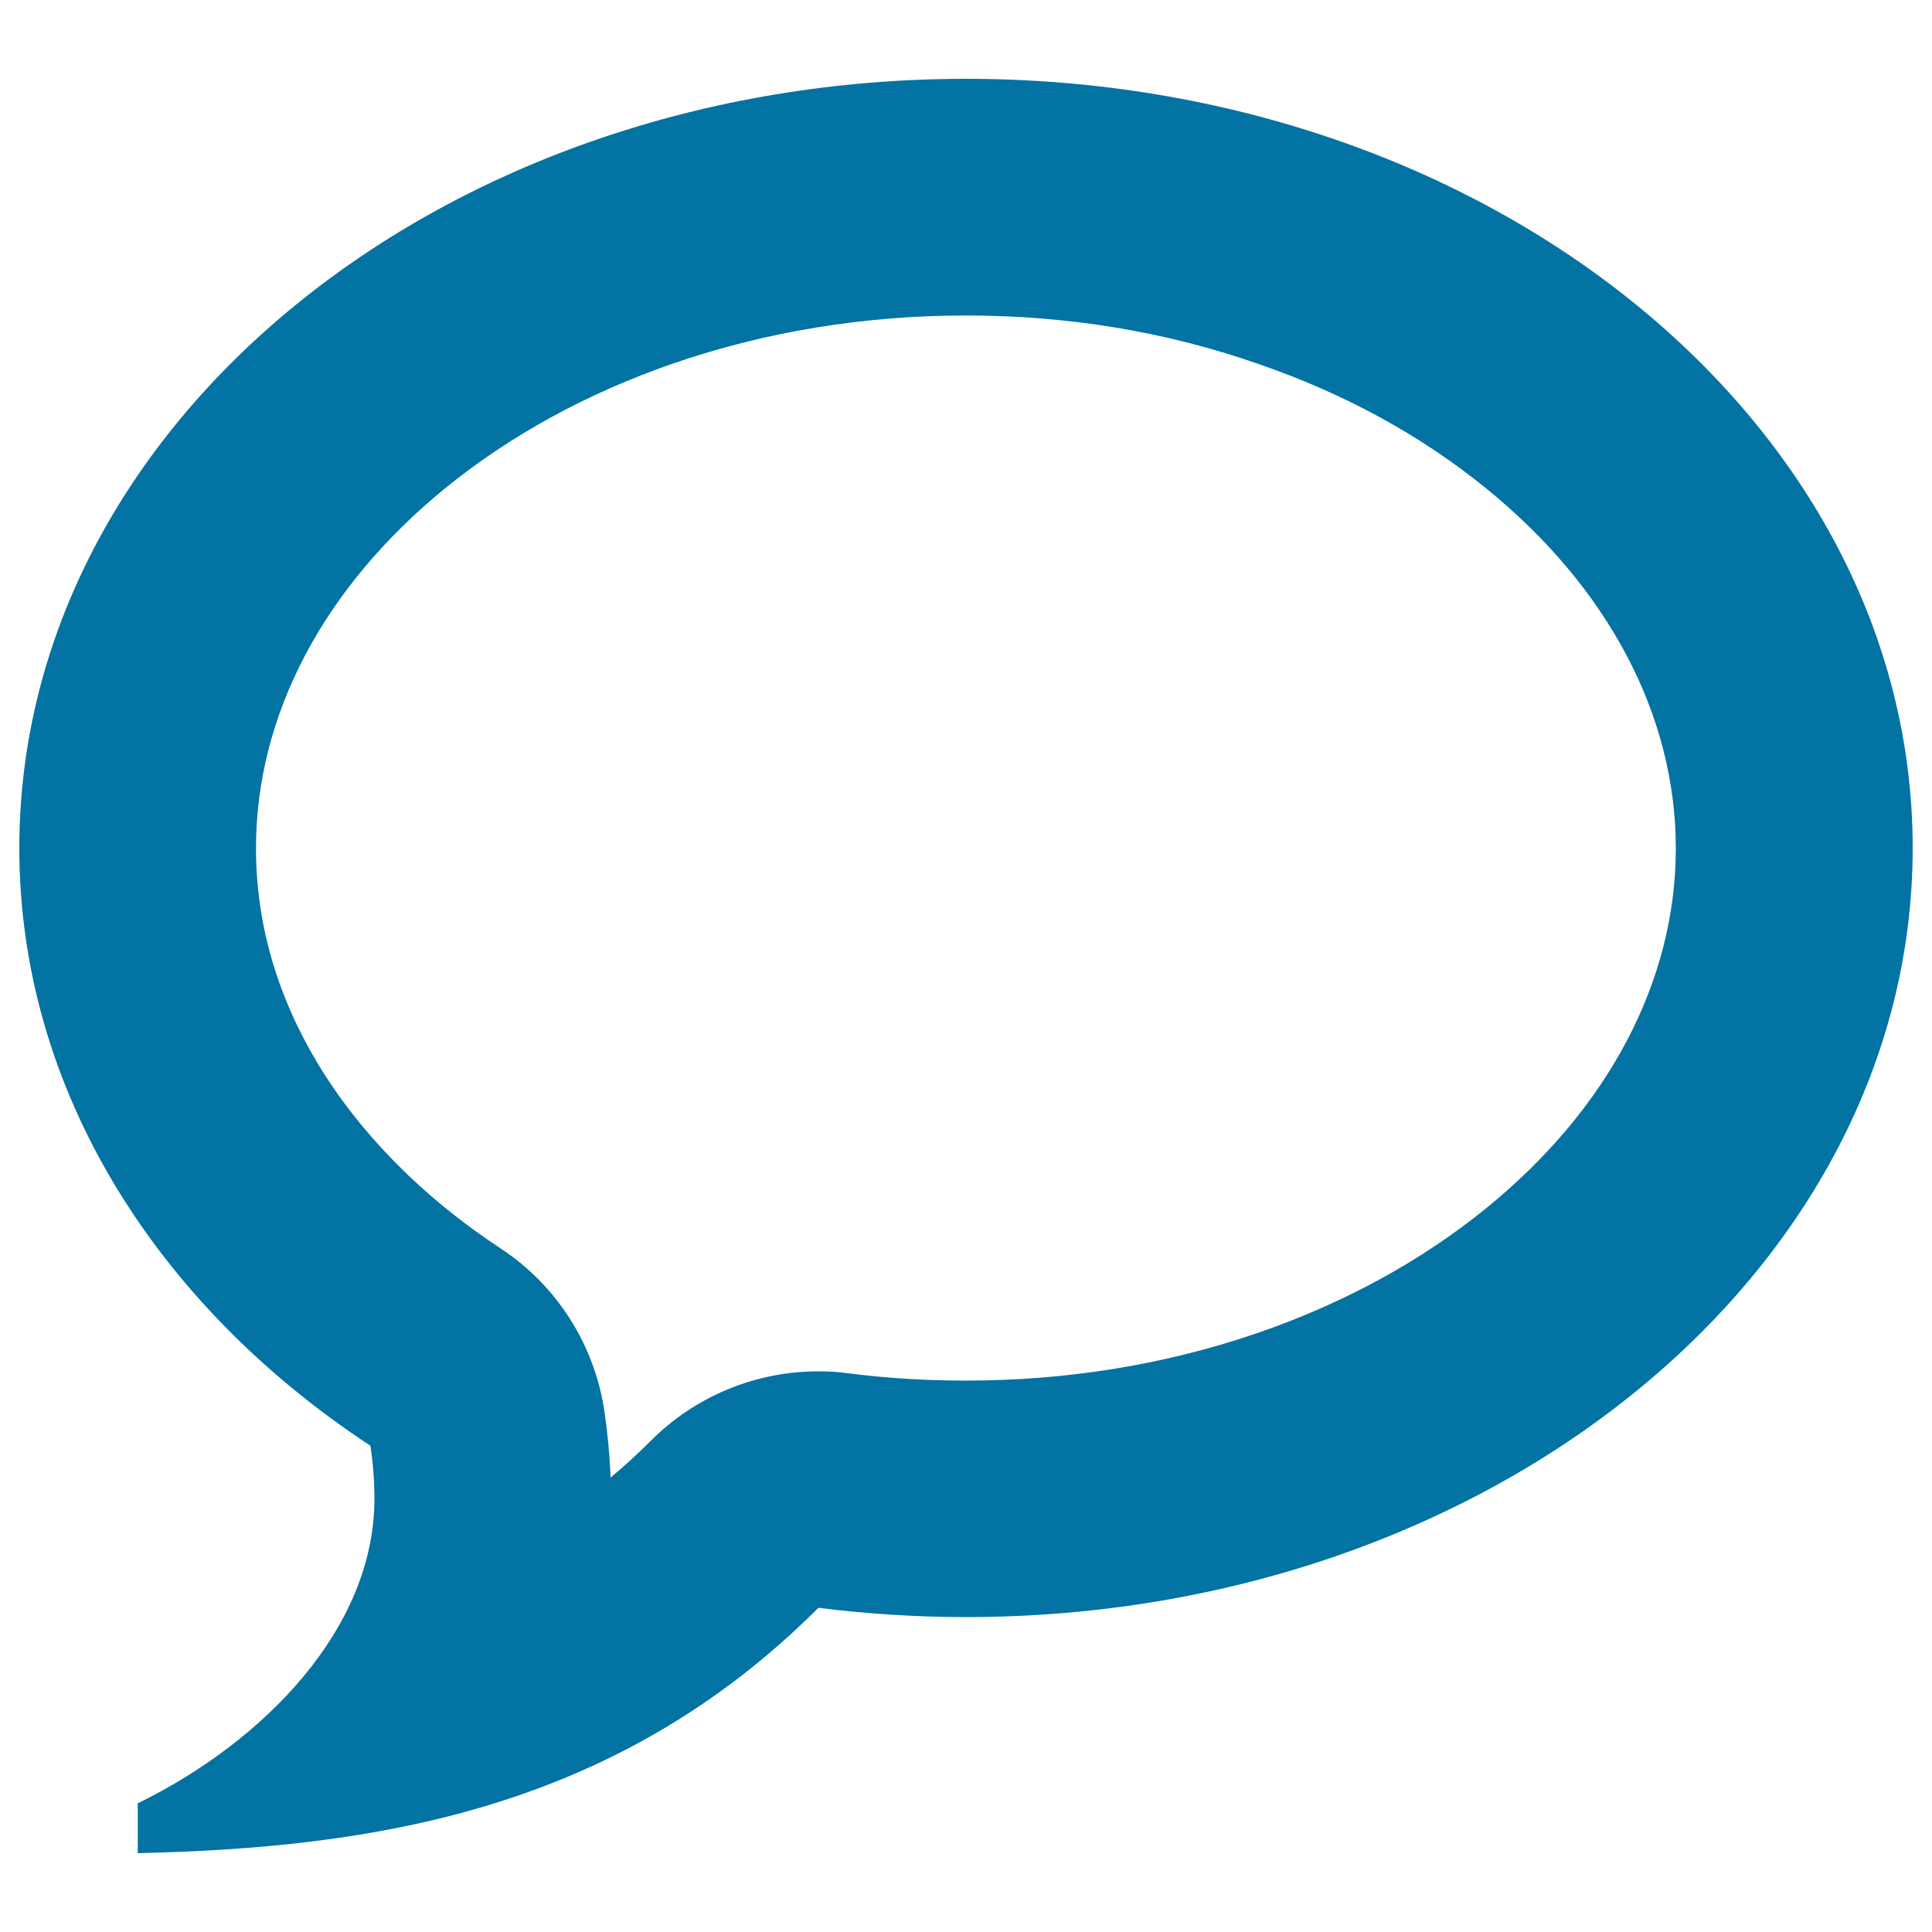 <svg xmlns="http://www.w3.org/2000/svg" viewBox="0 0 1000 1000" style="fill:#0273a2">
<title>Speech Bubble SVG icon</title>
<g><path d="M500,163.3c-52.6,0-103.3,8.3-150.9,24.6c-44.7,15.4-84.5,37.1-118.3,64.5C167.4,304,132.5,370.2,132.5,439c0,38.6,10.7,76,31.8,111.2c21.8,36.3,54.5,69.5,94.7,95.9c29.1,19.1,48.6,49.7,53.8,84.1c1.7,11.5,2.8,23.1,3.2,34.6c7.1-5.9,14.1-12.3,20.9-19.1c23.1-23.1,54.3-35.9,86.6-35.9c5.1,0,10.3,0.3,15.5,1c20.1,2.6,40.6,3.8,60.9,3.8c52.6,0,103.3-8.3,150.9-24.6c44.7-15.4,84.5-37.1,118.3-64.5c63.4-51.5,98.3-117.7,98.3-186.4c0-68.7-34.9-135-98.3-186.4c-33.8-27.5-73.6-49.2-118.3-64.5C603.3,171.6,552.6,163.3,500,163.3z M500,40.8L500,40.8c270.6,0,490,178.2,490,398.1c0,219.9-219.4,398.1-490,398.1c-26,0-51.5-1.7-76.4-4.8C318.4,937.5,192.7,956.4,71.3,959.2v-25.8c65.6-32.1,122.5-90.7,122.5-157.6c0-9.3-0.7-18.5-2.1-27.5C80.9,675.4,10,563.9,10,439C10,219.1,229.4,40.8,500,40.8z"/></g>
</svg>